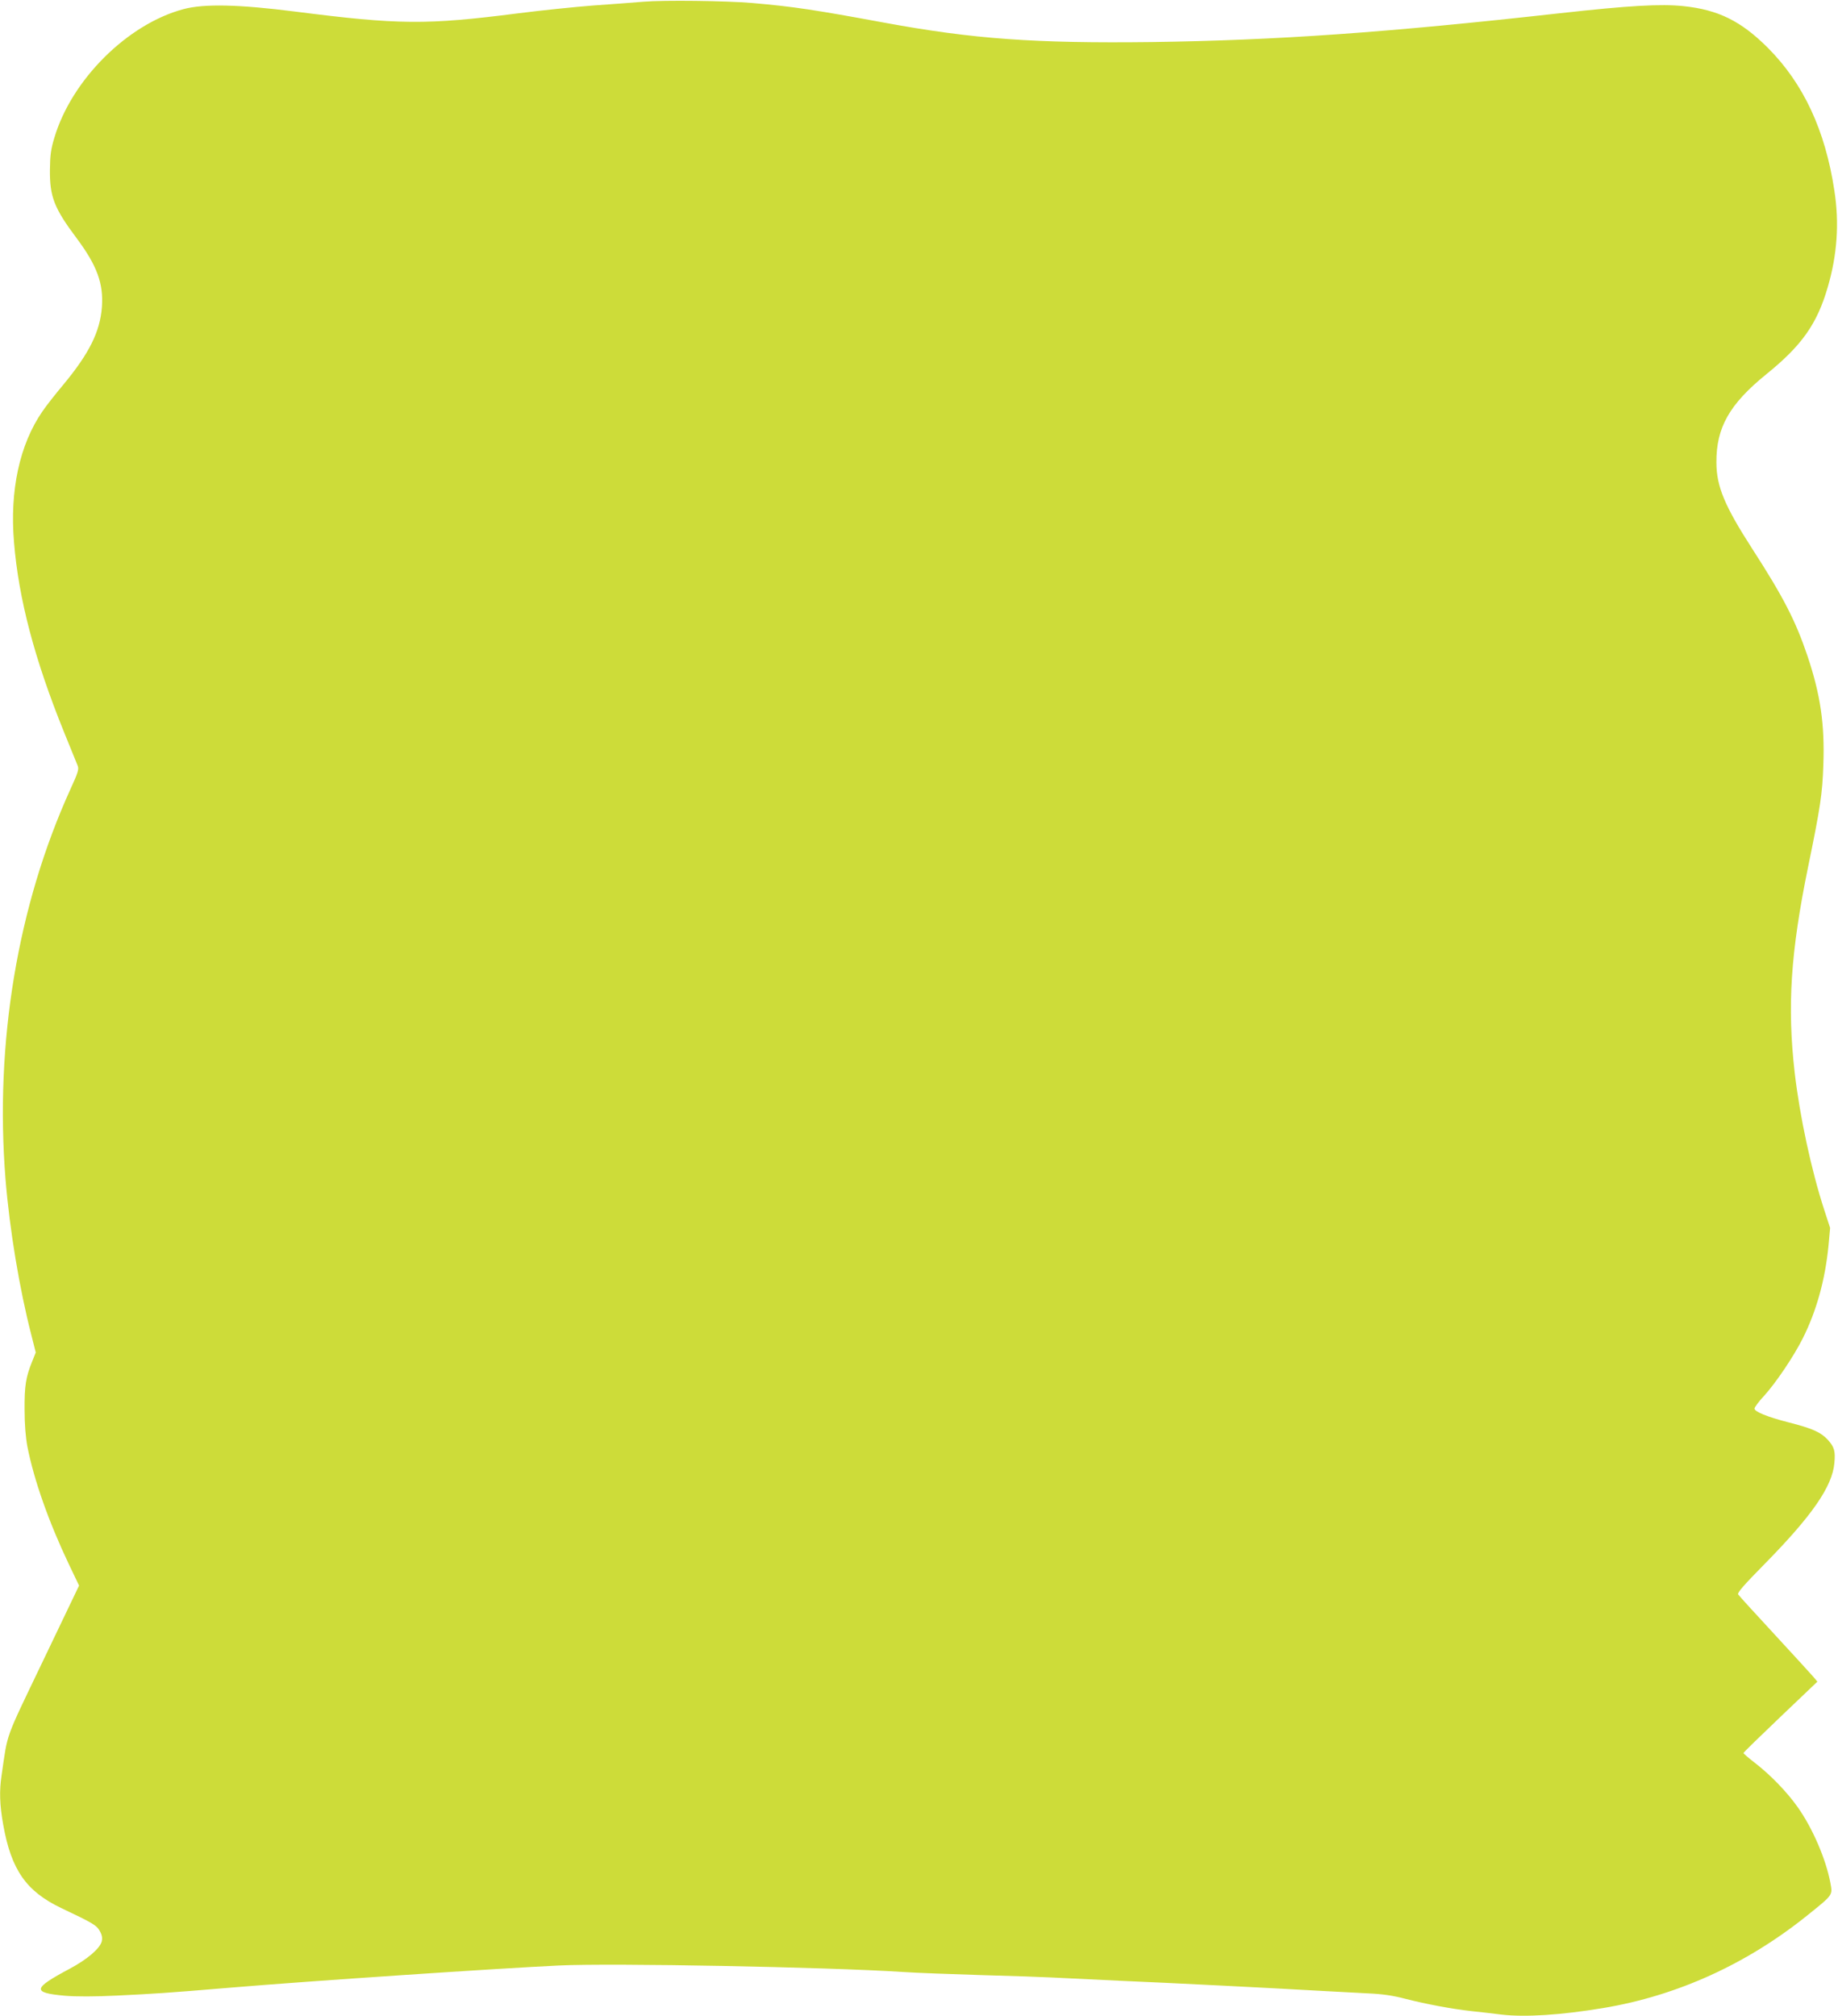 <?xml version="1.0" standalone="no"?>
<!DOCTYPE svg PUBLIC "-//W3C//DTD SVG 20010904//EN"
 "http://www.w3.org/TR/2001/REC-SVG-20010904/DTD/svg10.dtd">
<svg version="1.0" xmlns="http://www.w3.org/2000/svg"
 width="1167pt" height="1280pt" viewBox="0 0 1167 1280"
 preserveAspectRatio="xMidYMid meet">
<g transform="translate(0,1280) scale(0.1,-0.1)"
fill="#cddc39" stroke="none">
<path d="M4085 12789 c-60 -5 -204 -16 -320 -24 -115 -9 -331 -31 -478 -50
-579 -74 -754 -73 -1417 12 -355 45 -574 50 -705 15 -356 -95 -711 -449 -820
-817 -22 -72 -27 -112 -28 -200 -2 -173 26 -246 170 -438 129 -173 171 -288
160 -437 -12 -156 -80 -293 -243 -490 -53 -63 -114 -141 -136 -174 -143 -208
-207 -499 -179 -829 29 -358 130 -742 317 -1204 42 -103 81 -200 87 -214 9
-23 3 -43 -46 -150 -336 -739 -481 -1612 -412 -2476 26 -319 88 -694 164 -989
l28 -111 -22 -55 c-41 -101 -50 -156 -49 -308 0 -96 7 -176 18 -235 42 -213
136 -479 263 -746 l65 -136 -227 -474 c-249 -520 -224 -451 -265 -731 -15
-100 -12 -187 10 -311 51 -289 146 -425 370 -532 201 -95 224 -109 244 -146
14 -25 17 -44 12 -65 -12 -46 -92 -114 -204 -174 -235 -125 -240 -152 -31
-171 74 -6 187 -6 333 1 227 11 312 16 716 50 497 42 1724 124 2090 141 340
16 1701 -10 2180 -41 85 -6 310 -14 500 -20 190 -5 390 -12 445 -15 55 -3 251
-12 435 -21 331 -14 944 -45 1275 -64 94 -5 229 -12 300 -16 93 -4 161 -14
240 -35 129 -33 293 -64 420 -78 50 -5 135 -15 191 -22 148 -17 374 -3 644 42
469 78 914 280 1300 592 159 128 156 124 142 201 -28 151 -114 351 -209 484
-67 95 -174 205 -270 279 -40 31 -73 59 -73 63 0 4 106 107 235 230 l234 223
-23 28 c-13 15 -124 137 -247 270 -123 133 -228 248 -233 256 -6 11 36 59 166
191 303 308 432 494 445 643 7 75 0 102 -42 148 -43 47 -98 72 -248 110 -136
35 -217 68 -217 88 0 8 27 45 61 81 76 84 187 249 244 362 89 176 144 377 165
594 l10 110 -36 110 c-84 258 -157 600 -189 876 -48 421 -26 763 85 1305 78
379 91 465 97 650 9 258 -18 443 -101 691 -75 222 -153 374 -350 679 -176 273
-228 397 -228 550 -1 221 83 369 317 559 226 183 322 319 390 553 60 205 74
407 42 613 -58 383 -196 679 -422 906 -170 170 -315 242 -536 265 -144 15
-343 4 -784 -45 -1101 -123 -1801 -172 -2590 -183 -745 -9 -1135 19 -1700 123
-439 81 -575 102 -840 125 -167 14 -558 19 -690 8z"/>
</g>
</svg>
